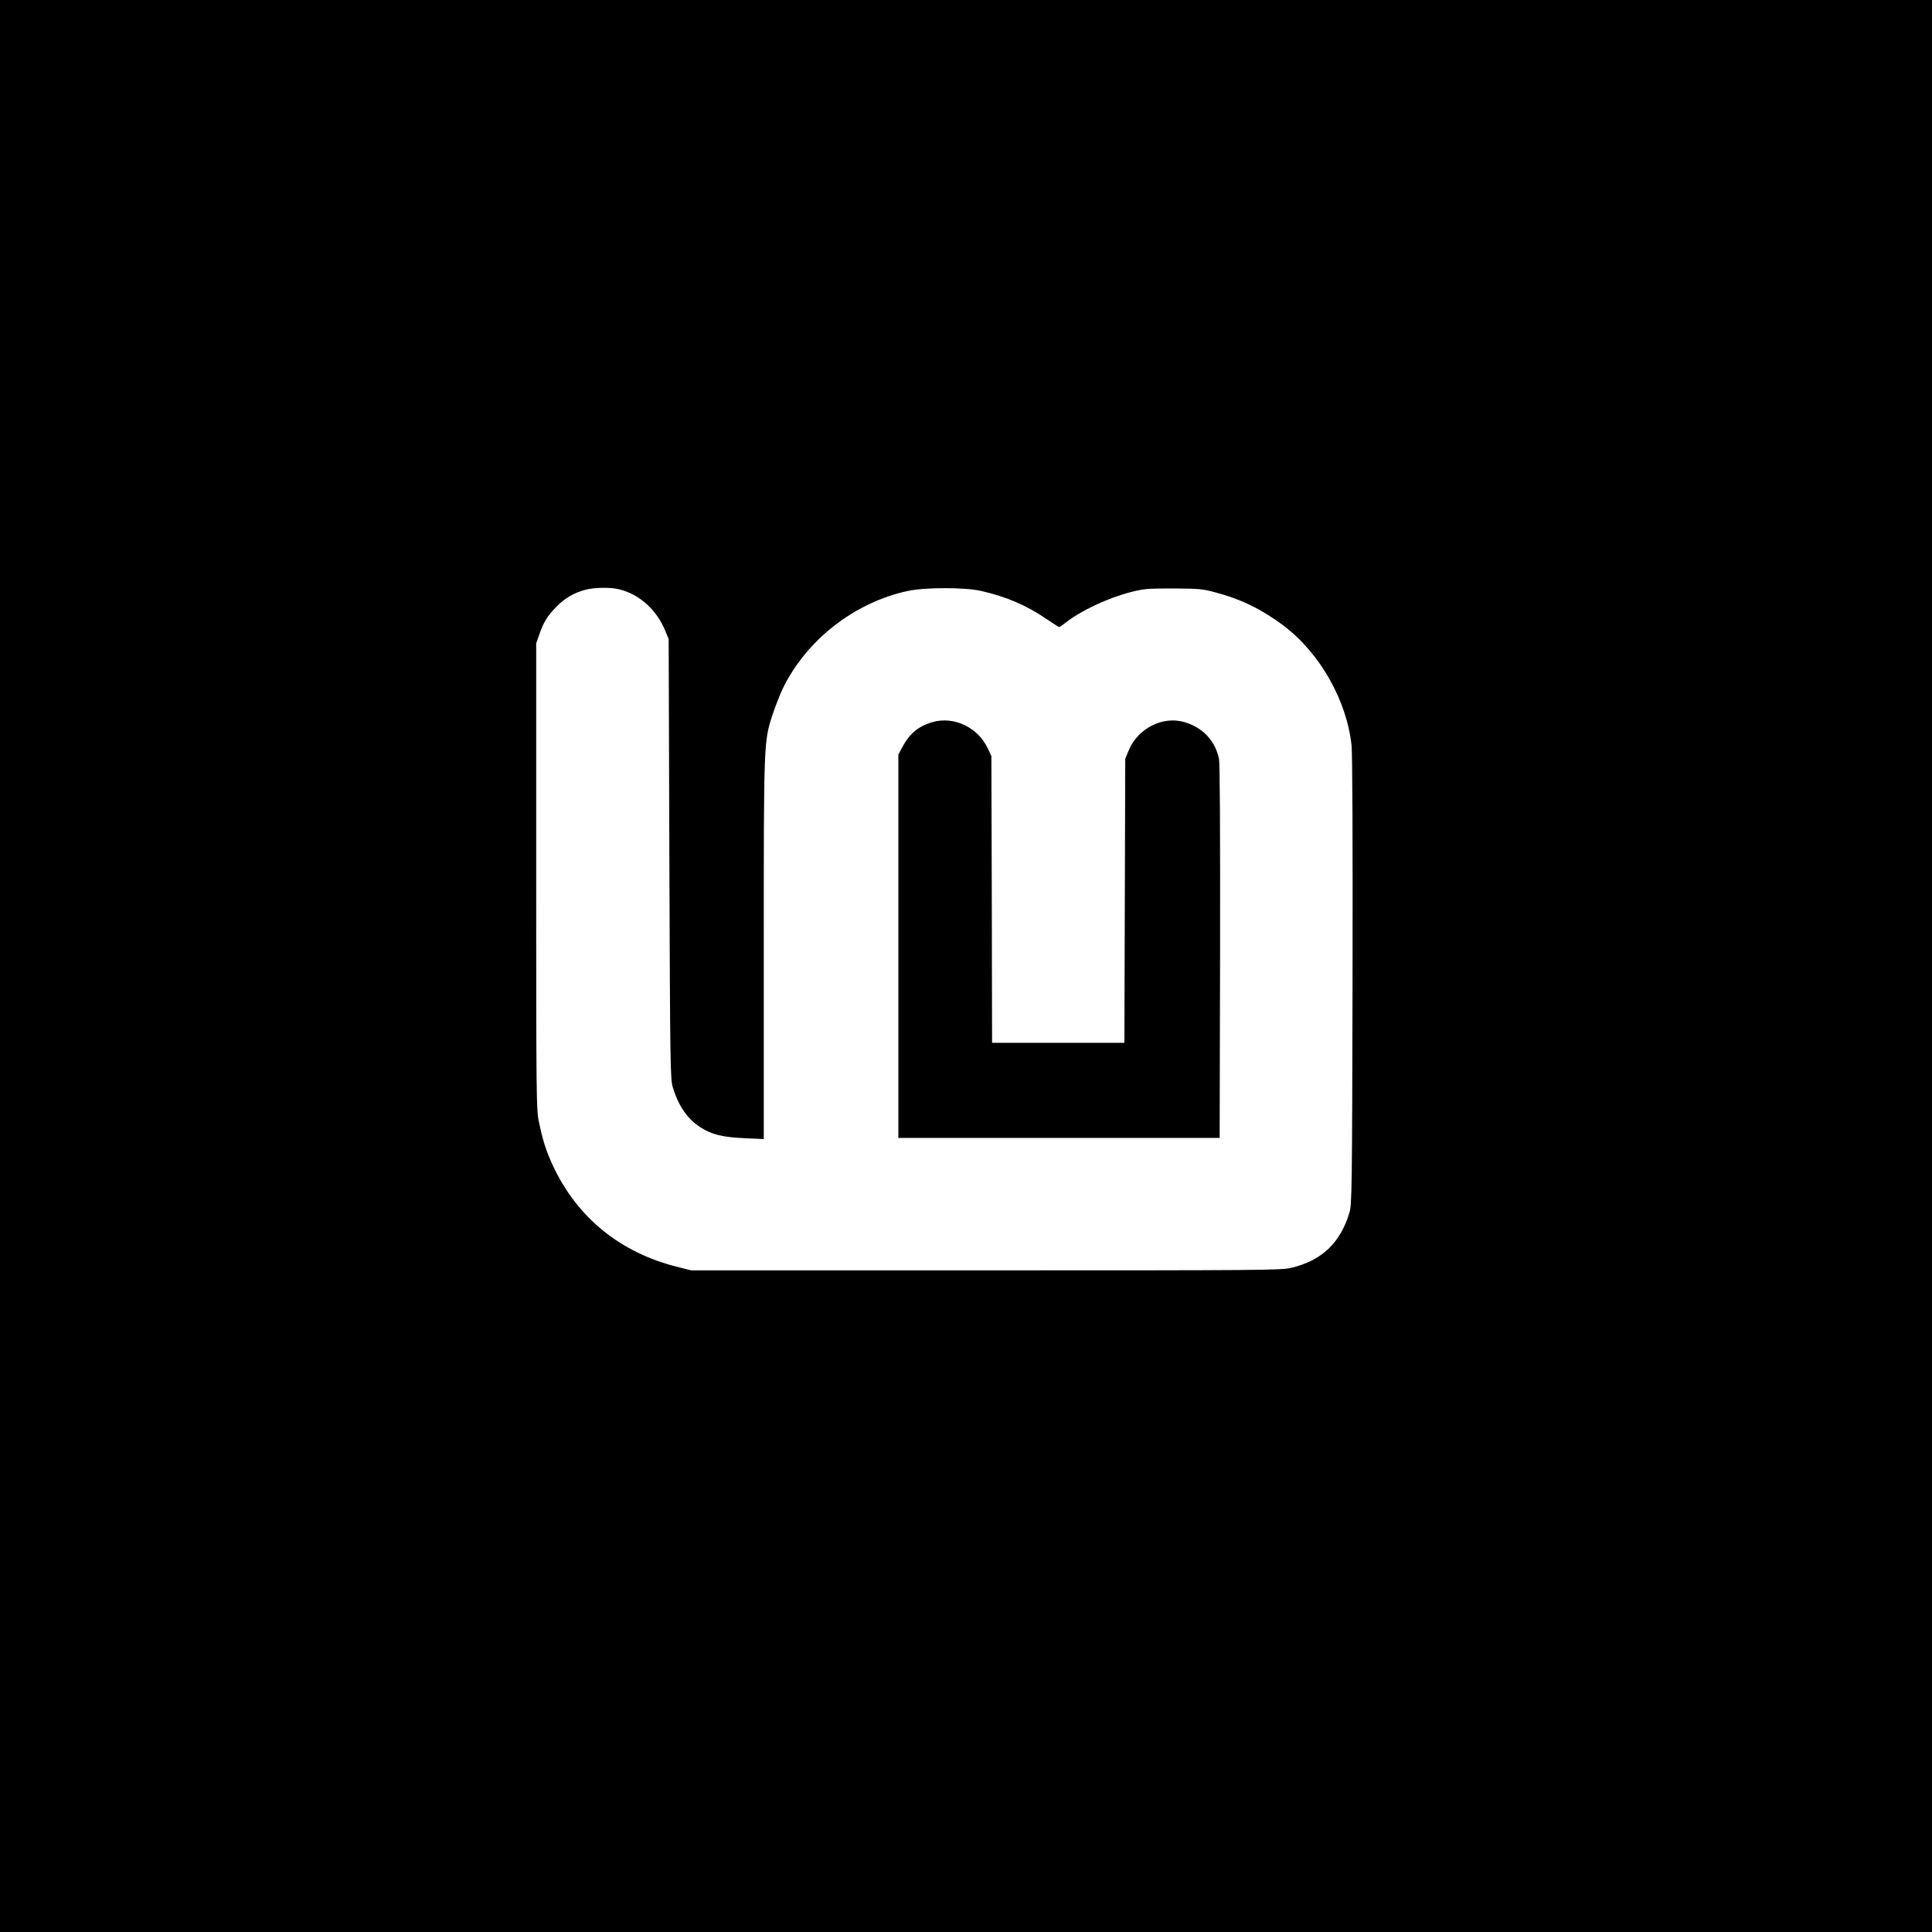 <?xml version="1.0" standalone="no"?>
<!DOCTYPE svg PUBLIC "-//W3C//DTD SVG 20010904//EN"
 "http://www.w3.org/TR/2001/REC-SVG-20010904/DTD/svg10.dtd">
<svg version="1.0" xmlns="http://www.w3.org/2000/svg"
 width="1371pt" height="1371pt" viewBox="0 0 1371 1371"
 preserveAspectRatio="xMidYMid meet">
<g transform="translate(0,1371) scale(0.1,-0.1)"
fill="#000000" stroke="none">
<path d="M0 6855 l0 -6855 6855 0 6855 0 0 6855 0 6855 -6855 0 -6855 0 0
-6855z m4389 2674 c146 -33 272 -146 333 -298 l23 -56 5 -1560 c5 -1461 7
-1564 24 -1619 40 -133 104 -227 197 -286 79 -51 157 -70 312 -77 l137 -6 0
1341 c0 1492 -1 1478 65 1679 20 58 51 138 70 177 166 343 507 610 885 692
121 27 412 27 525 0 181 -42 320 -102 465 -201 44 -30 83 -55 86 -55 4 0 23
13 43 29 108 86 301 177 464 219 94 24 117 26 302 26 183 -1 208 -3 297 -27
186 -49 332 -121 487 -237 257 -194 448 -530 482 -850 6 -62 9 -647 7 -1675
-3 -1485 -5 -1584 -22 -1640 -64 -215 -197 -341 -413 -392 -74 -17 -182 -18
-2168 -18 l-2090 0 -107 27 c-396 101 -697 345 -868 703 -53 110 -79 193 -107
330 -17 85 -18 189 -18 1740 l0 1650 23 65 c29 85 58 131 121 195 59 60 124
98 202 119 63 17 176 20 238 5z"/>
<path d="M6618 8586 c-101 -29 -164 -82 -216 -180 l-27 -51 0 -1360 0 -1360
1140 0 1140 0 3 1320 c1 891 -1 1337 -8 1371 -27 128 -115 222 -246 260 -155
45 -332 -46 -396 -205 l-23 -56 -3 -1007 -3 -1008 -469 0 -470 0 -2 1018 -3
1017 -26 55 c-70 149 -240 229 -391 186z"/>
</g>
</svg>
